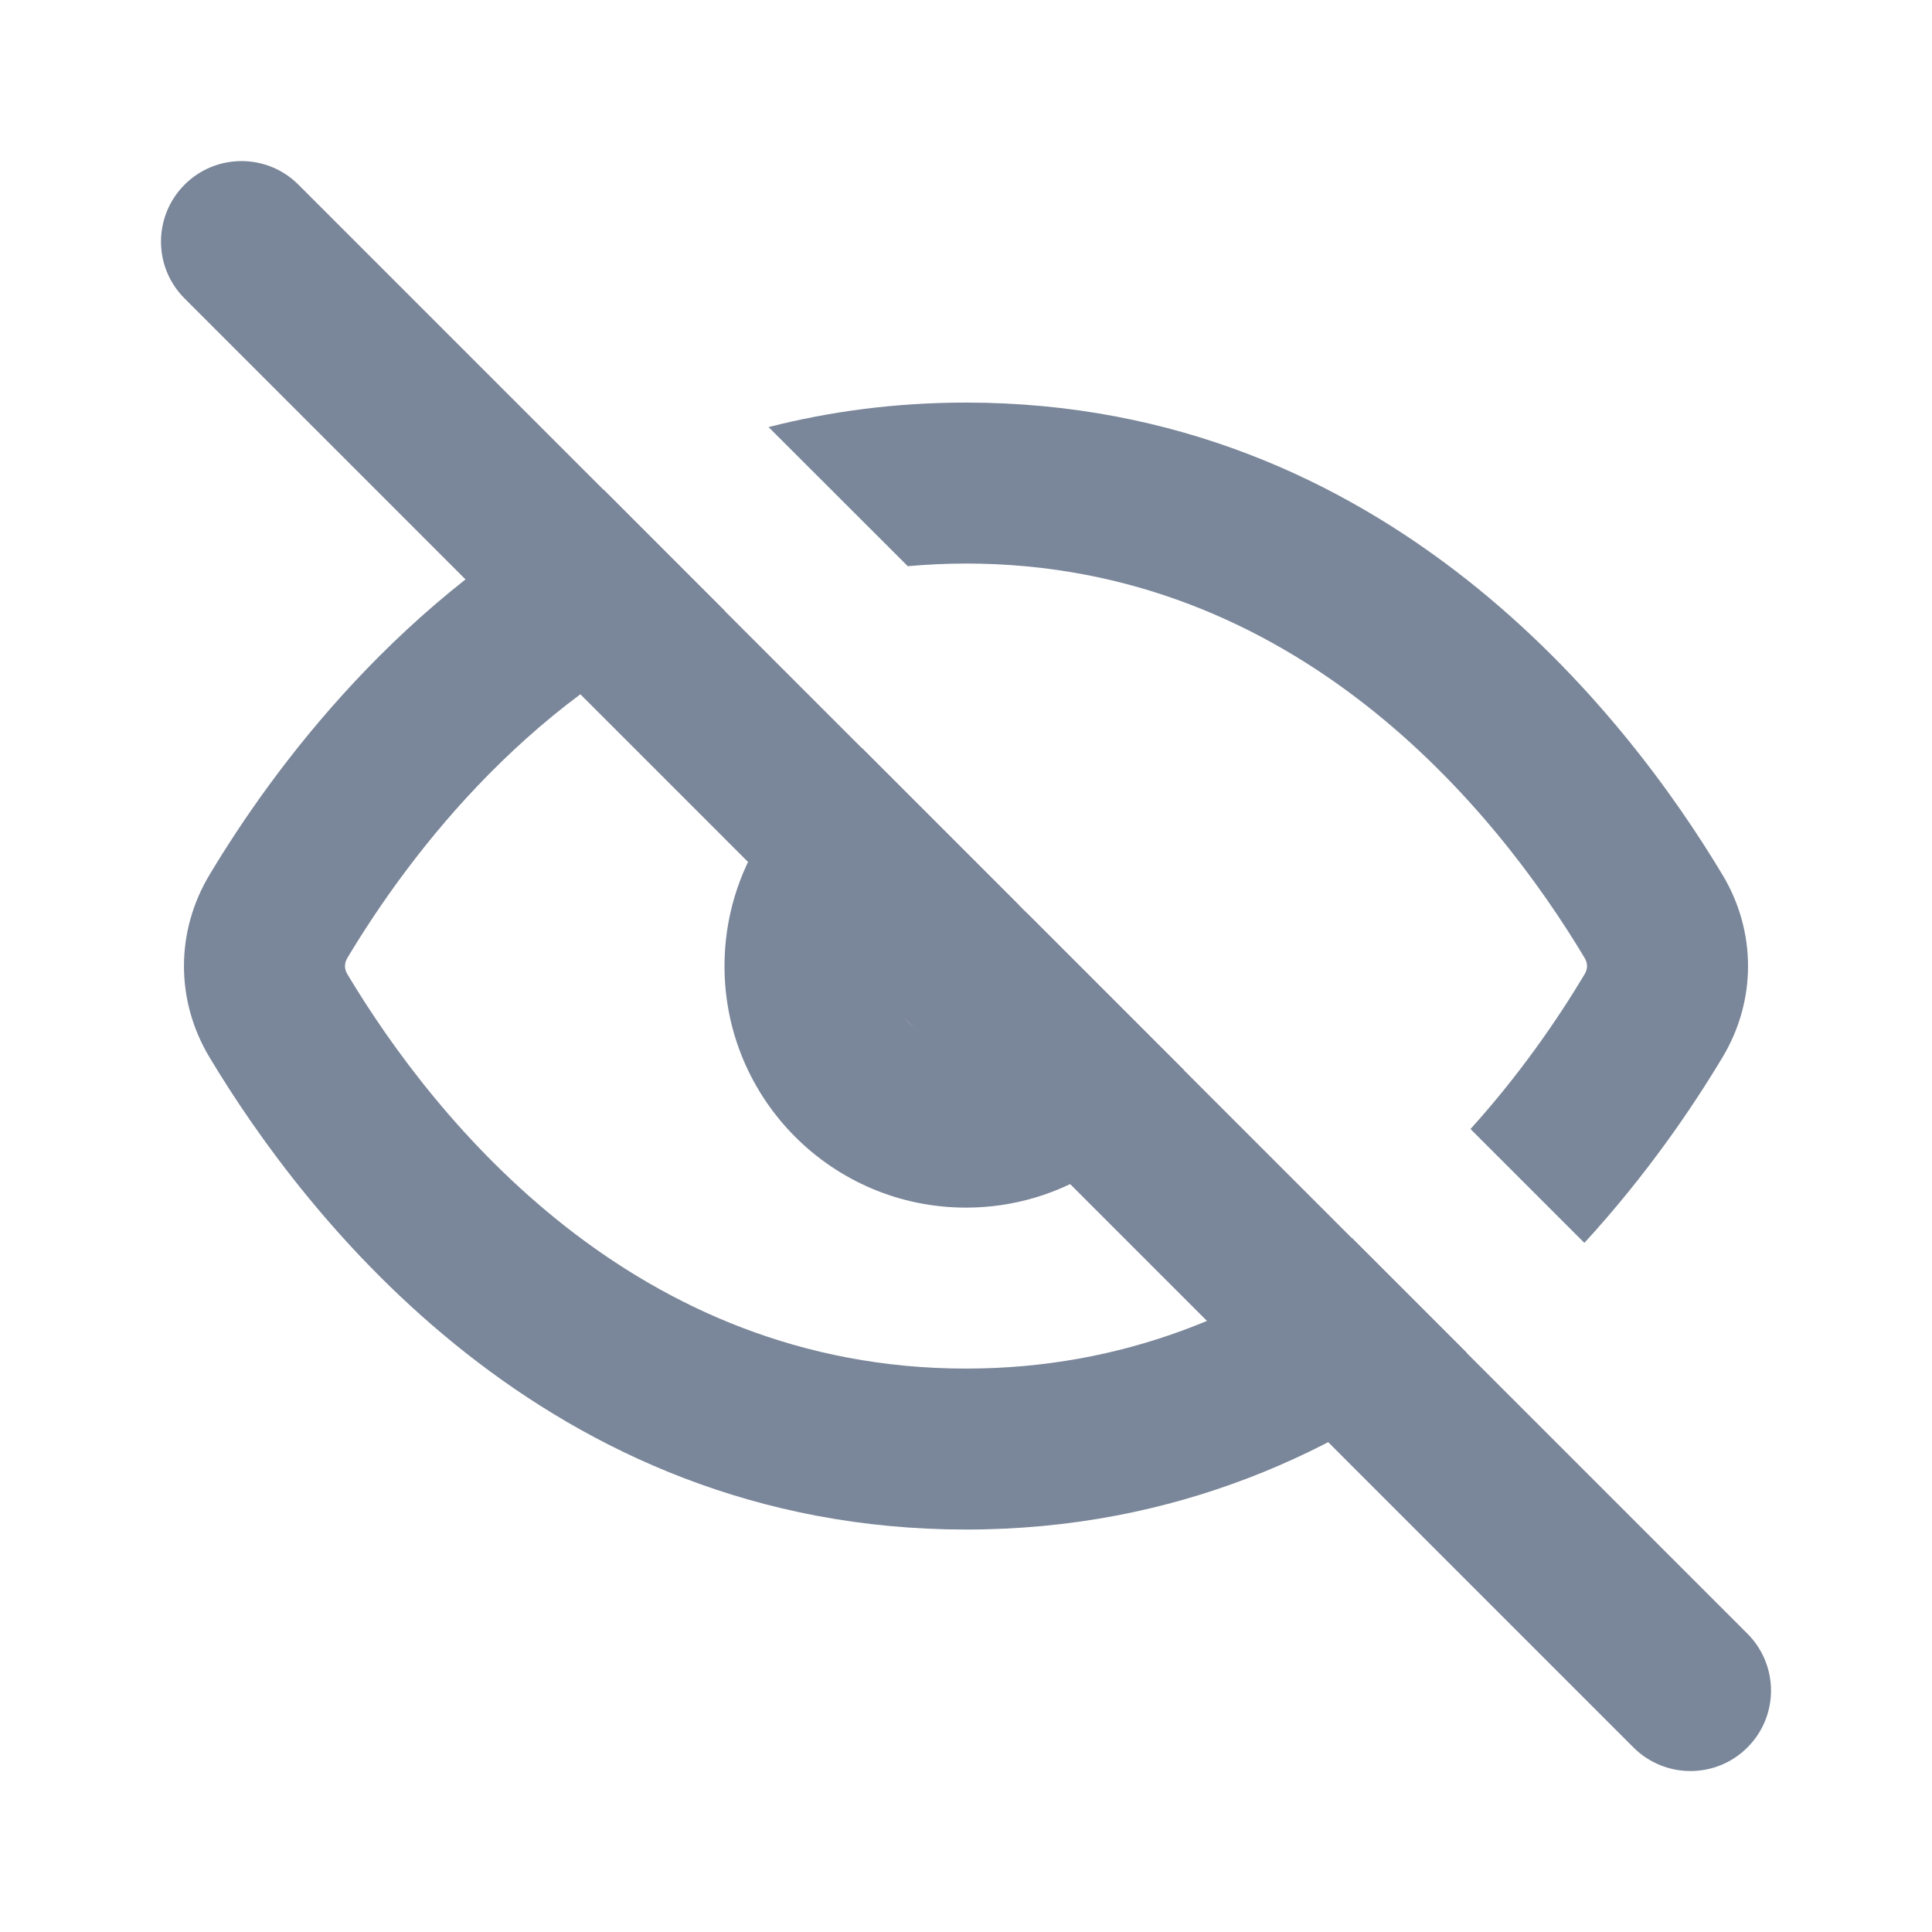 <svg width="16" height="16" viewBox="0 0 16 16" fill="none" xmlns="http://www.w3.org/2000/svg">
<path fill-rule="evenodd" clip-rule="evenodd" d="M7.138 6.195C6.465 6.517 6 7.205 6 8.001C6 9.105 6.895 10.001 8 10.001C8.796 10.001 9.484 9.536 9.805 8.862L7.138 6.195ZM8.667 8.001C8.667 8.369 8.368 8.667 8 8.667C7.632 8.667 7.333 8.369 7.333 8.001C7.333 7.633 7.632 7.334 8 7.334C8.368 7.334 8.667 7.633 8.667 8.001Z" fill="#7A8699"/>
<path d="M5.001 4.057C3.324 4.923 2.262 6.365 1.735 7.245C1.453 7.714 1.453 8.287 1.735 8.756C2.527 10.077 4.523 12.667 8 12.667C9.742 12.667 11.112 12.017 12.146 11.202L11.195 10.251C10.365 10.87 9.307 11.334 8 11.334C5.259 11.334 3.609 9.289 2.878 8.07C2.861 8.043 2.857 8.019 2.857 8.001C2.857 7.982 2.861 7.959 2.878 7.931C3.411 7.043 4.431 5.717 6.005 5.062L5.001 4.057Z" fill="#7A8699"/>
<path d="M12.178 9.35C12.584 8.901 12.897 8.446 13.122 8.07C13.139 8.043 13.143 8.019 13.143 8.001C13.143 7.982 13.139 7.959 13.122 7.931C12.391 6.712 10.741 4.667 8 4.667C7.835 4.667 7.675 4.675 7.518 4.689L6.365 3.537C6.869 3.408 7.414 3.334 8 3.334C11.477 3.334 13.473 5.924 14.265 7.245C14.547 7.714 14.547 8.287 14.265 8.756C14.011 9.18 13.633 9.735 13.121 10.293L12.178 9.35Z" fill="#7A8699"/>
<path fill-rule="evenodd" clip-rule="evenodd" d="M1.529 1.529C1.789 1.269 2.211 1.269 2.471 1.529L14.471 13.529C14.732 13.79 14.732 14.212 14.471 14.472C14.211 14.732 13.789 14.732 13.528 14.472L1.529 2.472C1.268 2.212 1.268 1.79 1.529 1.529Z" fill="#7A8699"/>
</svg>
